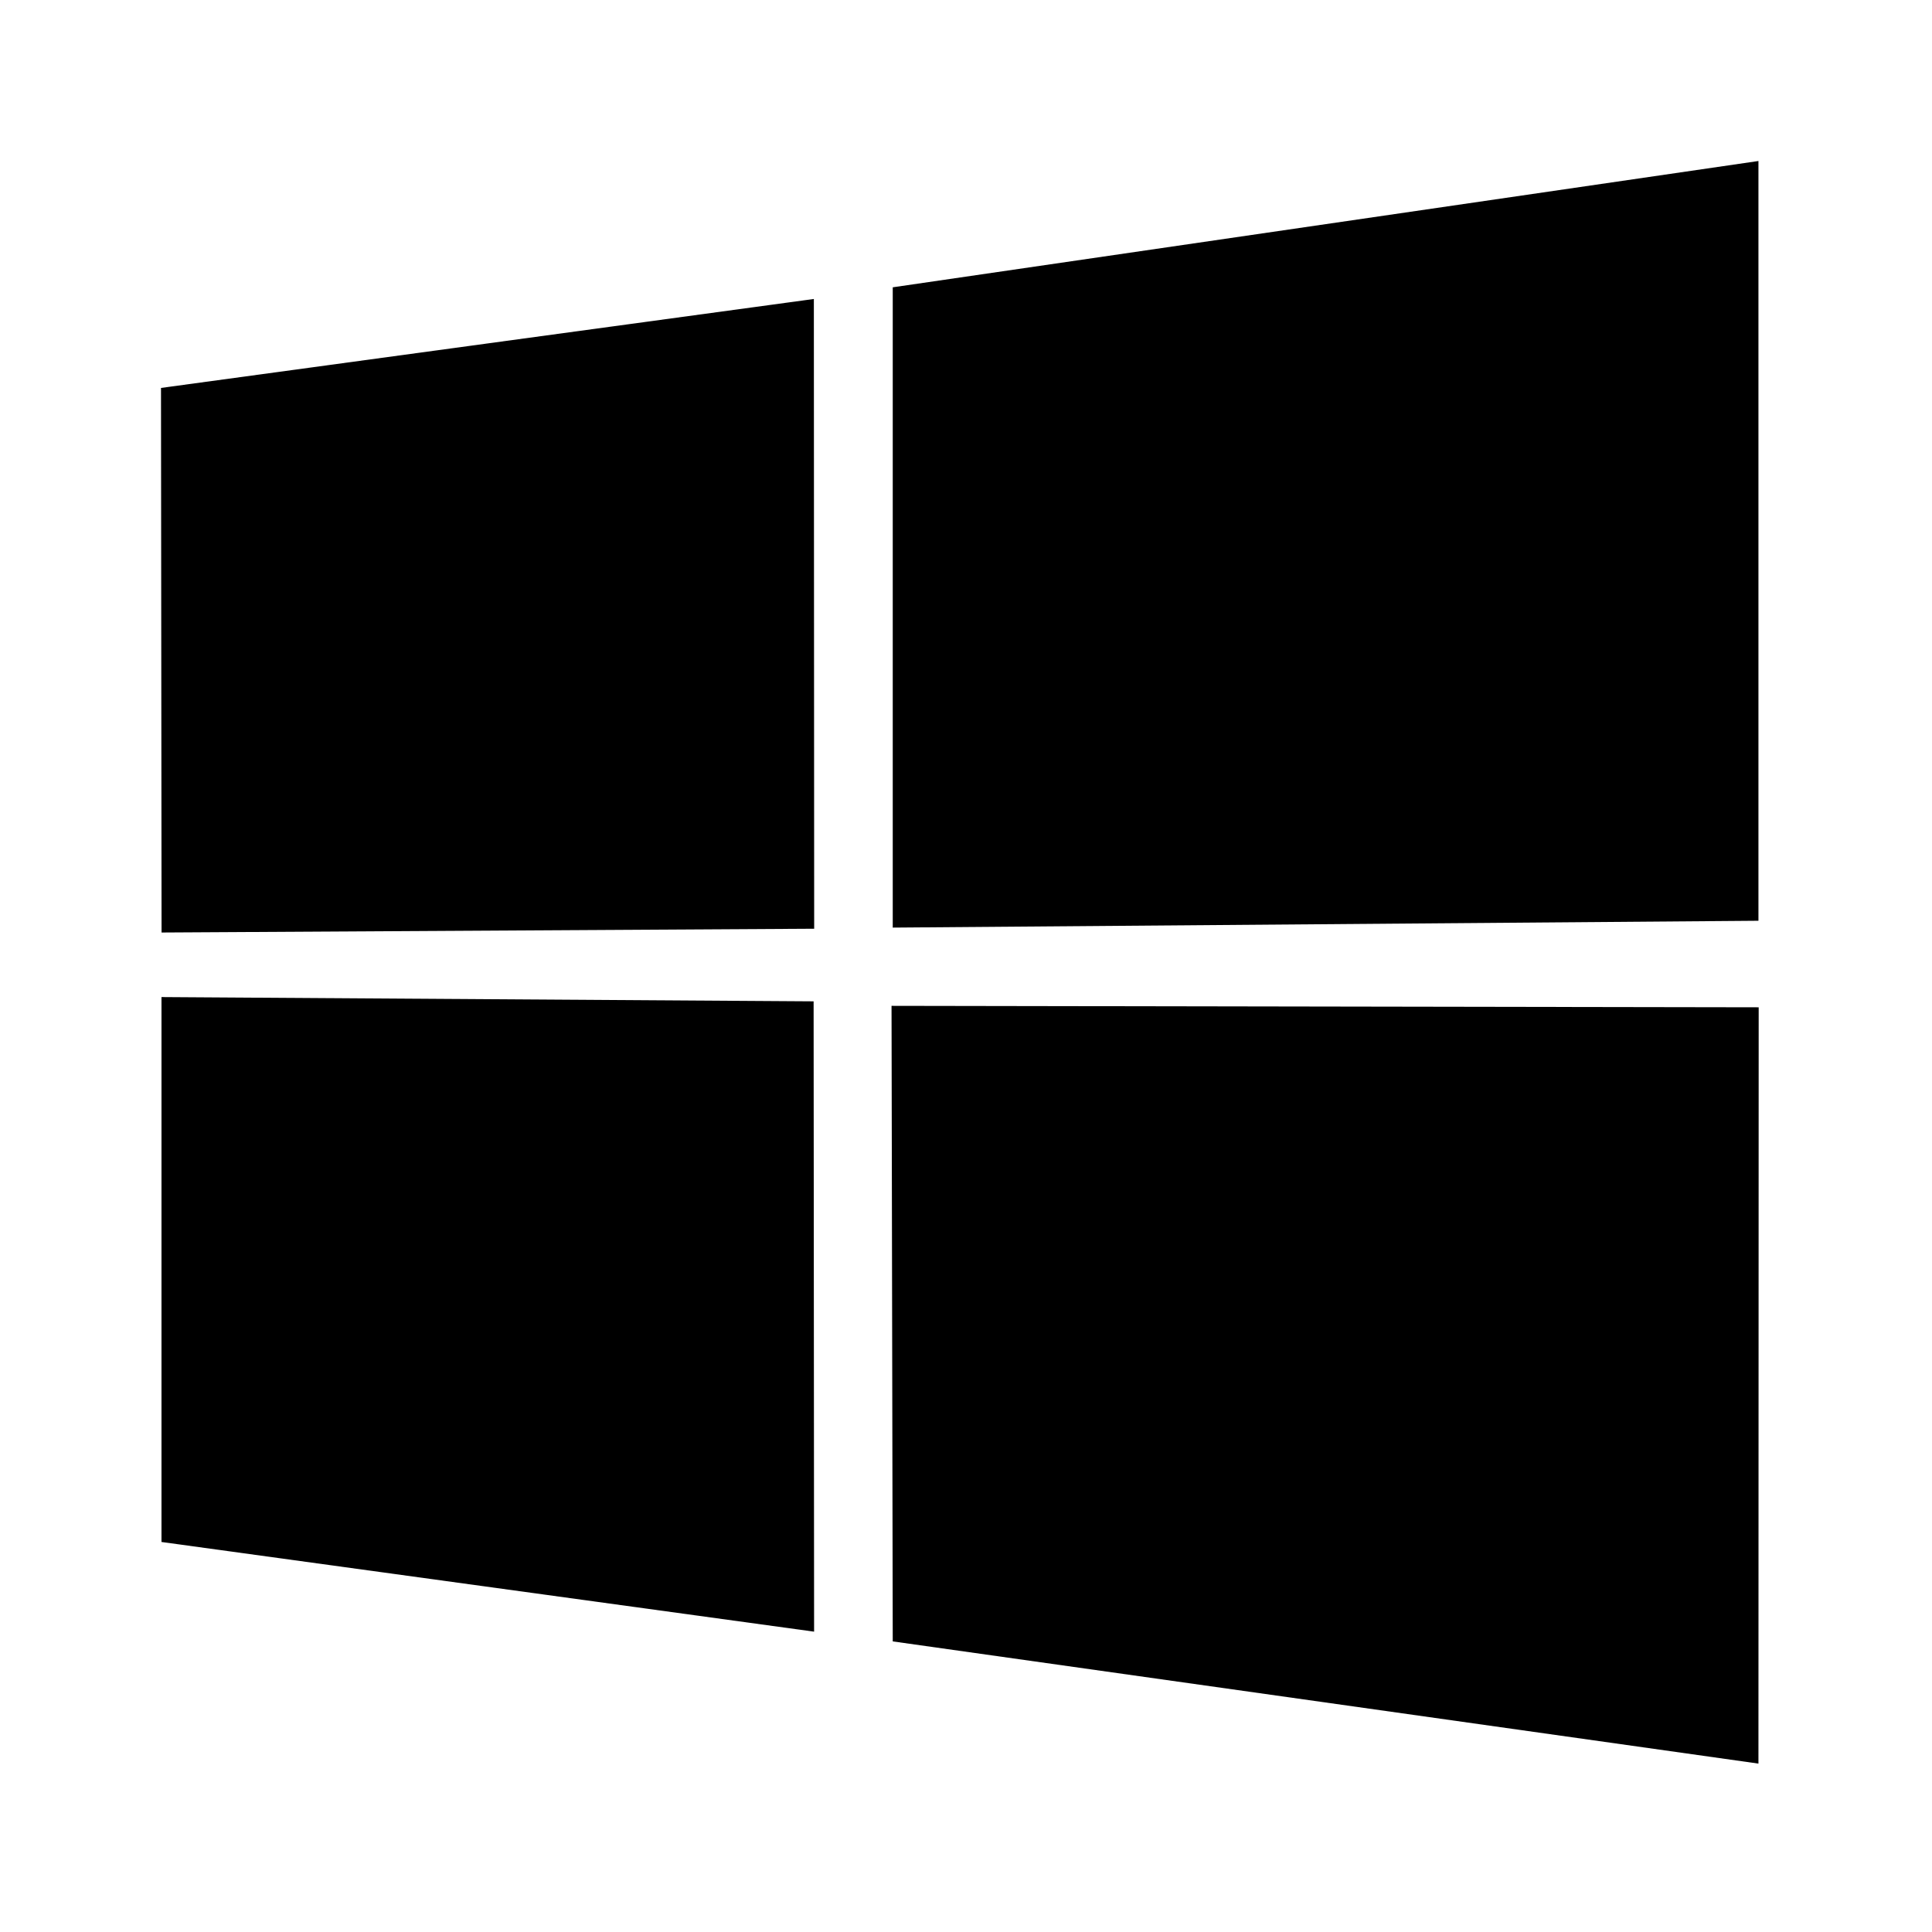 <svg xmlns="http://www.w3.org/2000/svg" width="24" height="24" viewBox="0 0 24 24">
    <g fill="none" fill-rule="evenodd">
        <path d="M0 0h24v24H0z"/>
        <path fill="#000" fill-rule="nonzero" d="M2 4.819l8.11-1.105.004 7.823-8.107.047L2 4.819zm8.107 7.62l.006 7.83-8.107-1.114v-6.769l8.1.053zm.983-8.87L21.844 2v9.438l-10.754.085V3.57zm10.757 8.944l-.003 9.395L11.09 20.39l-.015-7.895 10.772.018z"/>
    </g>
</svg>
